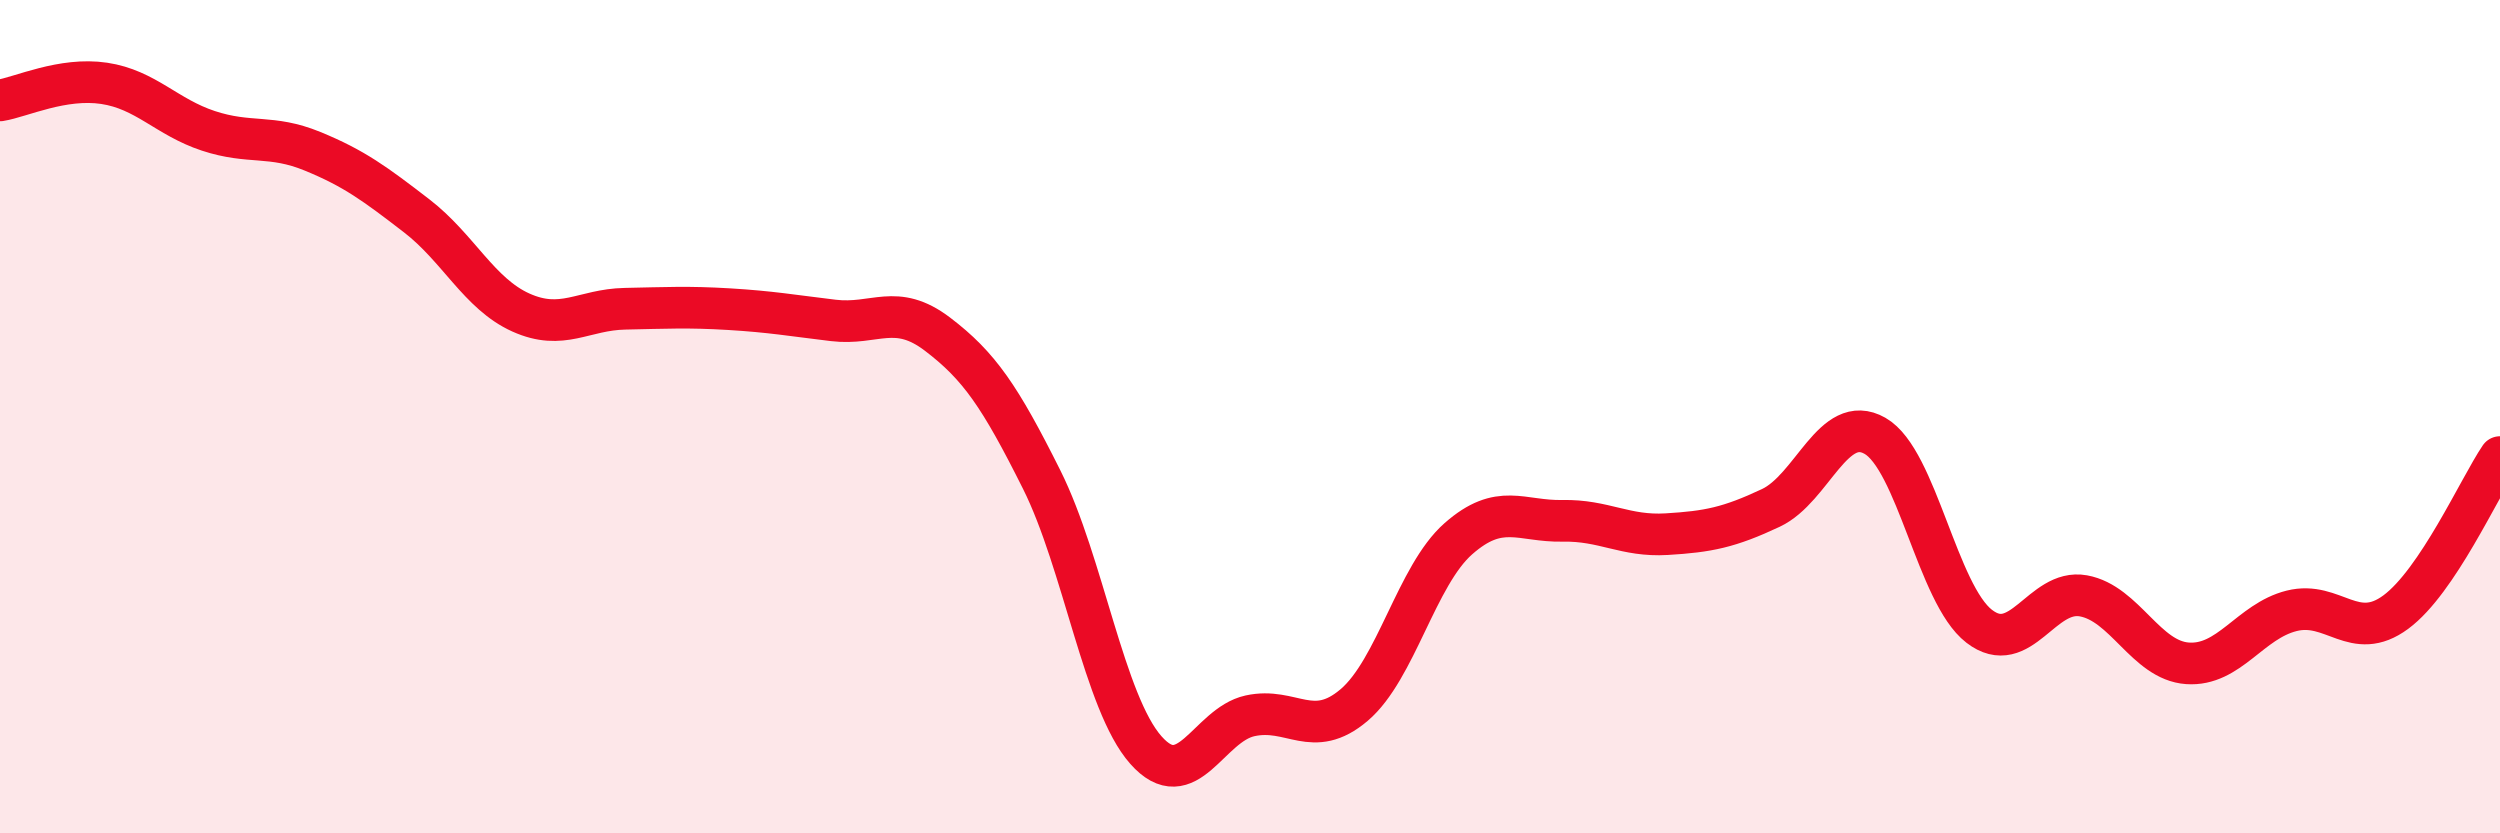 
    <svg width="60" height="20" viewBox="0 0 60 20" xmlns="http://www.w3.org/2000/svg">
      <path
        d="M 0,2.41 C 0.5,2.33 1.5,1.85 2.5,2 C 3.5,2.15 4,2.81 5,3.14 C 6,3.47 6.5,3.22 7.5,3.63 C 8.5,4.04 9,4.41 10,5.18 C 11,5.95 11.5,7.05 12.5,7.5 C 13.5,7.95 14,7.43 15,7.41 C 16,7.39 16.5,7.36 17.5,7.42 C 18.5,7.48 19,7.57 20,7.69 C 21,7.81 21.5,7.26 22.5,8.02 C 23.5,8.78 24,9.51 25,11.51 C 26,13.51 26.5,16.87 27.5,18 C 28.5,19.13 29,17.4 30,17.18 C 31,16.96 31.5,17.77 32.5,16.92 C 33.5,16.07 34,13.81 35,12.93 C 36,12.05 36.5,12.52 37.5,12.5 C 38.5,12.48 39,12.88 40,12.82 C 41,12.76 41.5,12.66 42.5,12.19 C 43.5,11.72 44,9.89 45,10.46 C 46,11.03 46.5,14.26 47.5,15.03 C 48.5,15.8 49,14.12 50,14.3 C 51,14.48 51.5,15.85 52.5,15.92 C 53.5,15.99 54,14.91 55,14.66 C 56,14.41 56.5,15.43 57.5,14.69 C 58.5,13.95 59.5,11.71 60,10.97L60 20L0 20Z"
        fill="#EB0A25"
        opacity="0.1"
        stroke-linecap="round"
        stroke-linejoin="round"
      />
      <path
        d="M 0,2.41 C 0.5,2.33 1.5,1.85 2.5,2 C 3.5,2.15 4,2.81 5,3.14 C 6,3.47 6.5,3.22 7.5,3.63 C 8.5,4.04 9,4.41 10,5.18 C 11,5.95 11.5,7.05 12.5,7.5 C 13.5,7.95 14,7.43 15,7.41 C 16,7.39 16.5,7.36 17.5,7.42 C 18.5,7.48 19,7.57 20,7.69 C 21,7.81 21.5,7.26 22.5,8.02 C 23.5,8.78 24,9.51 25,11.51 C 26,13.51 26.5,16.87 27.5,18 C 28.5,19.13 29,17.4 30,17.18 C 31,16.96 31.5,17.77 32.5,16.92 C 33.5,16.07 34,13.81 35,12.93 C 36,12.05 36.5,12.52 37.5,12.5 C 38.5,12.48 39,12.88 40,12.82 C 41,12.76 41.5,12.66 42.5,12.19 C 43.5,11.72 44,9.89 45,10.46 C 46,11.03 46.5,14.26 47.5,15.03 C 48.5,15.8 49,14.12 50,14.3 C 51,14.48 51.5,15.85 52.5,15.92 C 53.5,15.99 54,14.91 55,14.66 C 56,14.41 56.5,15.43 57.5,14.69 C 58.5,13.95 59.5,11.71 60,10.97"
        stroke="#EB0A25"
        stroke-width="1"
        fill="none"
        stroke-linecap="round"
        stroke-linejoin="round"
      />
    </svg>
  